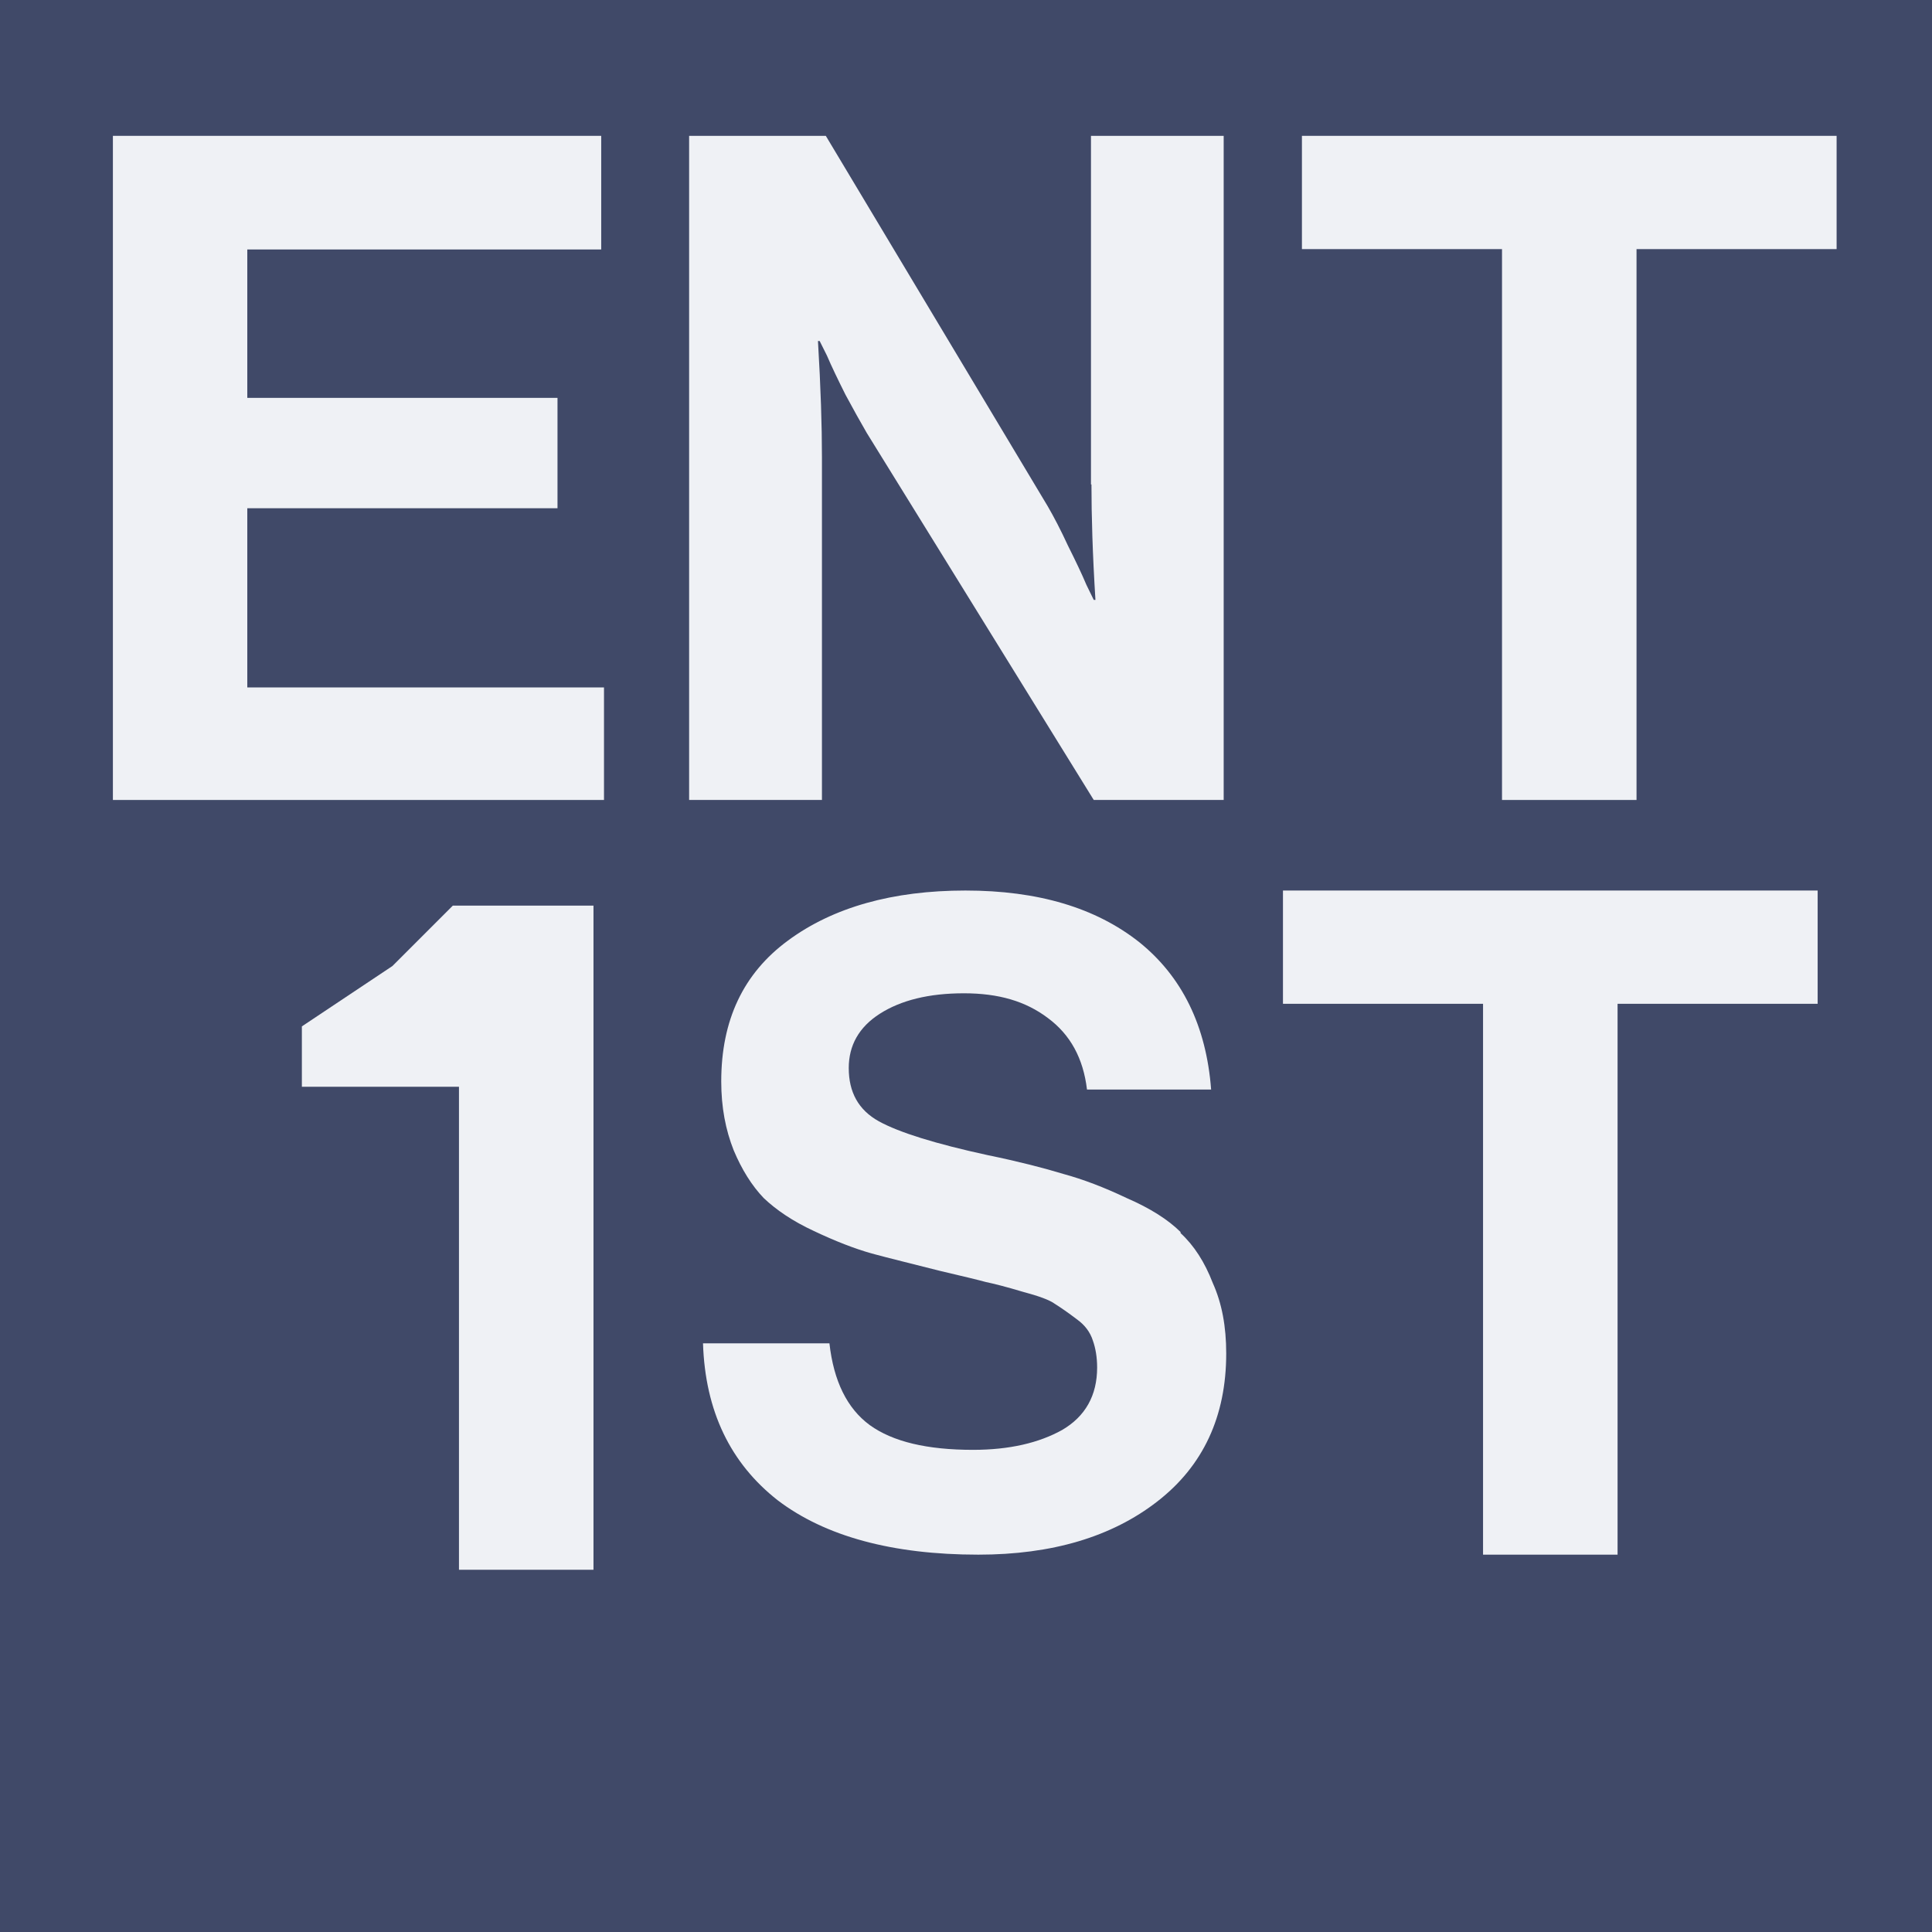<svg width="16" height="16" viewBox="0 0 16 16" fill="none" xmlns="http://www.w3.org/2000/svg">
<rect width="16" height="16" fill="#404968"/>
<path d="M2.048 4.209H4.617V3.295H2.048V2.066H4.979V1.125H0.935V6.625H5.002V5.693H2.048V4.209Z" fill="#EFF1F5"/>
<path d="M9.039 4.012C9.039 4.267 9.048 4.587 9.072 4.968H9.058L8.997 4.843C8.96 4.755 8.909 4.648 8.844 4.518C8.784 4.388 8.728 4.281 8.677 4.193L6.839 1.125H5.707V6.625H6.807V3.784C6.807 3.529 6.797 3.209 6.774 2.824H6.788L6.848 2.944C6.886 3.033 6.937 3.139 7.002 3.269C7.067 3.39 7.127 3.497 7.178 3.585L9.058 6.625H10.134V1.125H9.035V4.012H9.039Z" fill="#EFF1F5"/>
<path d="M10.782 2.063H12.439V6.625H13.553V2.063H15.21V1.125H10.782V2.063Z" fill="#EFF1F5"/>
<path d="M10.625 8.313H12.282V12.875H13.396V8.313H15.053V7.375H10.625V8.313Z" fill="#EFF1F5"/>
<path d="M9.777 10.203C9.674 10.101 9.527 10.007 9.331 9.922C9.144 9.833 8.971 9.767 8.806 9.722C8.645 9.673 8.436 9.619 8.178 9.566C7.75 9.473 7.447 9.379 7.278 9.286C7.109 9.192 7.029 9.045 7.029 8.845C7.029 8.658 7.113 8.506 7.287 8.395C7.461 8.284 7.692 8.226 7.982 8.226C8.271 8.226 8.494 8.292 8.677 8.43C8.864 8.568 8.971 8.764 9.002 9.023H10.03C9.99 8.497 9.79 8.088 9.434 7.802C9.073 7.517 8.596 7.375 7.995 7.375C7.394 7.375 6.9 7.513 6.526 7.789C6.156 8.061 5.973 8.448 5.973 8.956C5.973 9.17 6.009 9.357 6.076 9.526C6.143 9.686 6.227 9.82 6.325 9.922C6.428 10.02 6.566 10.114 6.739 10.194C6.918 10.279 7.078 10.341 7.22 10.381C7.367 10.421 7.554 10.466 7.781 10.524C7.969 10.568 8.098 10.599 8.164 10.617C8.231 10.631 8.334 10.657 8.467 10.697C8.601 10.733 8.69 10.764 8.739 10.8C8.788 10.831 8.846 10.871 8.917 10.925C8.984 10.973 9.028 11.031 9.051 11.103C9.073 11.165 9.086 11.241 9.086 11.325C9.086 11.557 8.988 11.73 8.797 11.842C8.605 11.949 8.36 12.007 8.058 12.007C7.679 12.007 7.394 11.94 7.203 11.802C7.015 11.664 6.904 11.437 6.869 11.125H5.822C5.84 11.686 6.049 12.118 6.441 12.425C6.833 12.723 7.39 12.875 8.102 12.875C8.712 12.875 9.207 12.728 9.585 12.434C9.964 12.14 10.155 11.73 10.155 11.209C10.155 10.987 10.12 10.795 10.044 10.626C9.977 10.452 9.888 10.314 9.777 10.212" fill="#EFF1F5"/>
<path d="M3.801 7.5H4.915V13H3.801V9H3.75H2.5V8.5L3.25 8L3.75 7.5H3.801Z" fill="#EFF1F5"/>
</svg>
